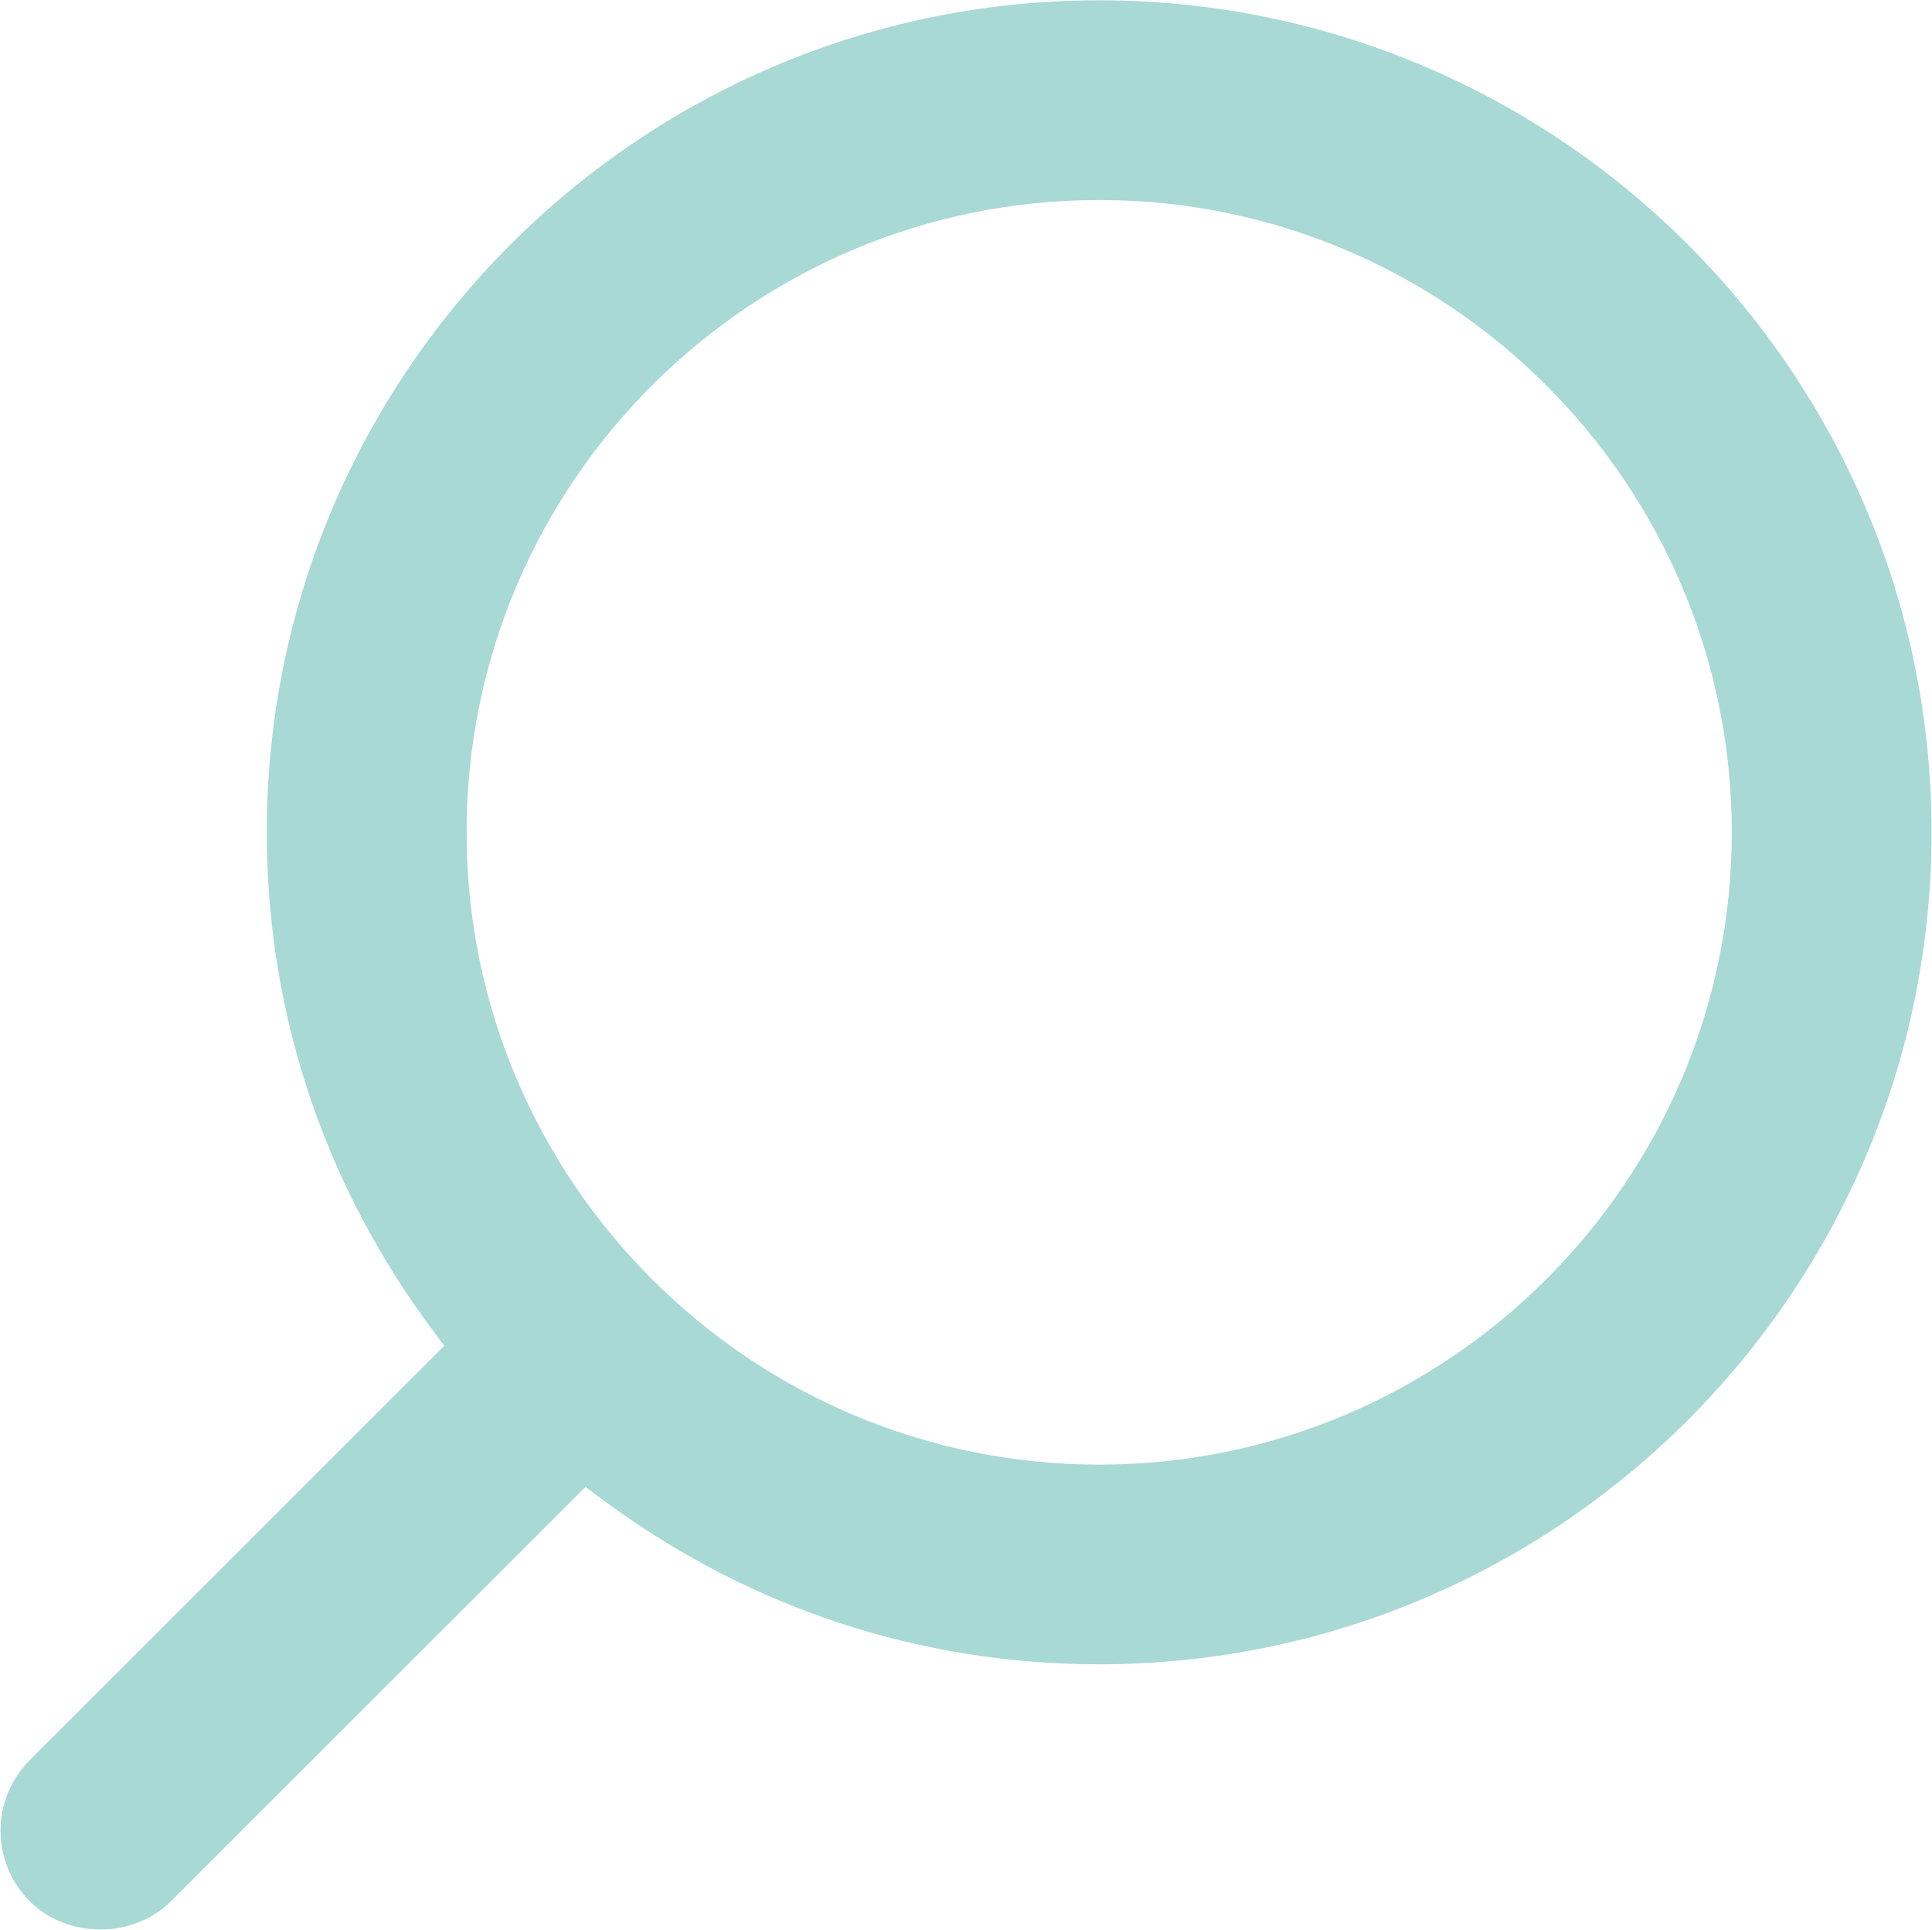 <svg xmlns="http://www.w3.org/2000/svg" width="1106" height="1105" viewBox="0 0 1106 1105" fill="none"><g clip-path="url(#clip0_198_623)"><path d="M17.03 1088.65C38.568 1110.19 76.306 1110.19 97.844 1088.65L335.141 851.407L348.293 861.126C430.441 921.152 527.457 952.976 629.237 952.976C892.074 952.976 1105.74 739.358 1105.74 476.576C1105.74 213.794 892.074 0.176 629.237 0.176C366.4 0.176 152.737 213.794 152.737 476.576C152.737 578.144 184.567 675.33 244.606 757.461L254.327 770.61L17.03 1007.86C-5.27 1030.15 -5.27 1066.36 17.03 1088.65ZM629.237 114.512C828.986 114.512 991.377 276.869 991.377 476.576C991.377 676.283 828.986 838.64 629.237 838.64C429.488 838.64 267.097 676.283 267.097 476.576C267.097 276.869 429.488 114.512 629.237 114.512Z" fill="#A8D9D5"></path></g><defs><clipPath id="clip0_198_623"><rect width="1106" height="1105" fill="white"></rect></clipPath></defs></svg>